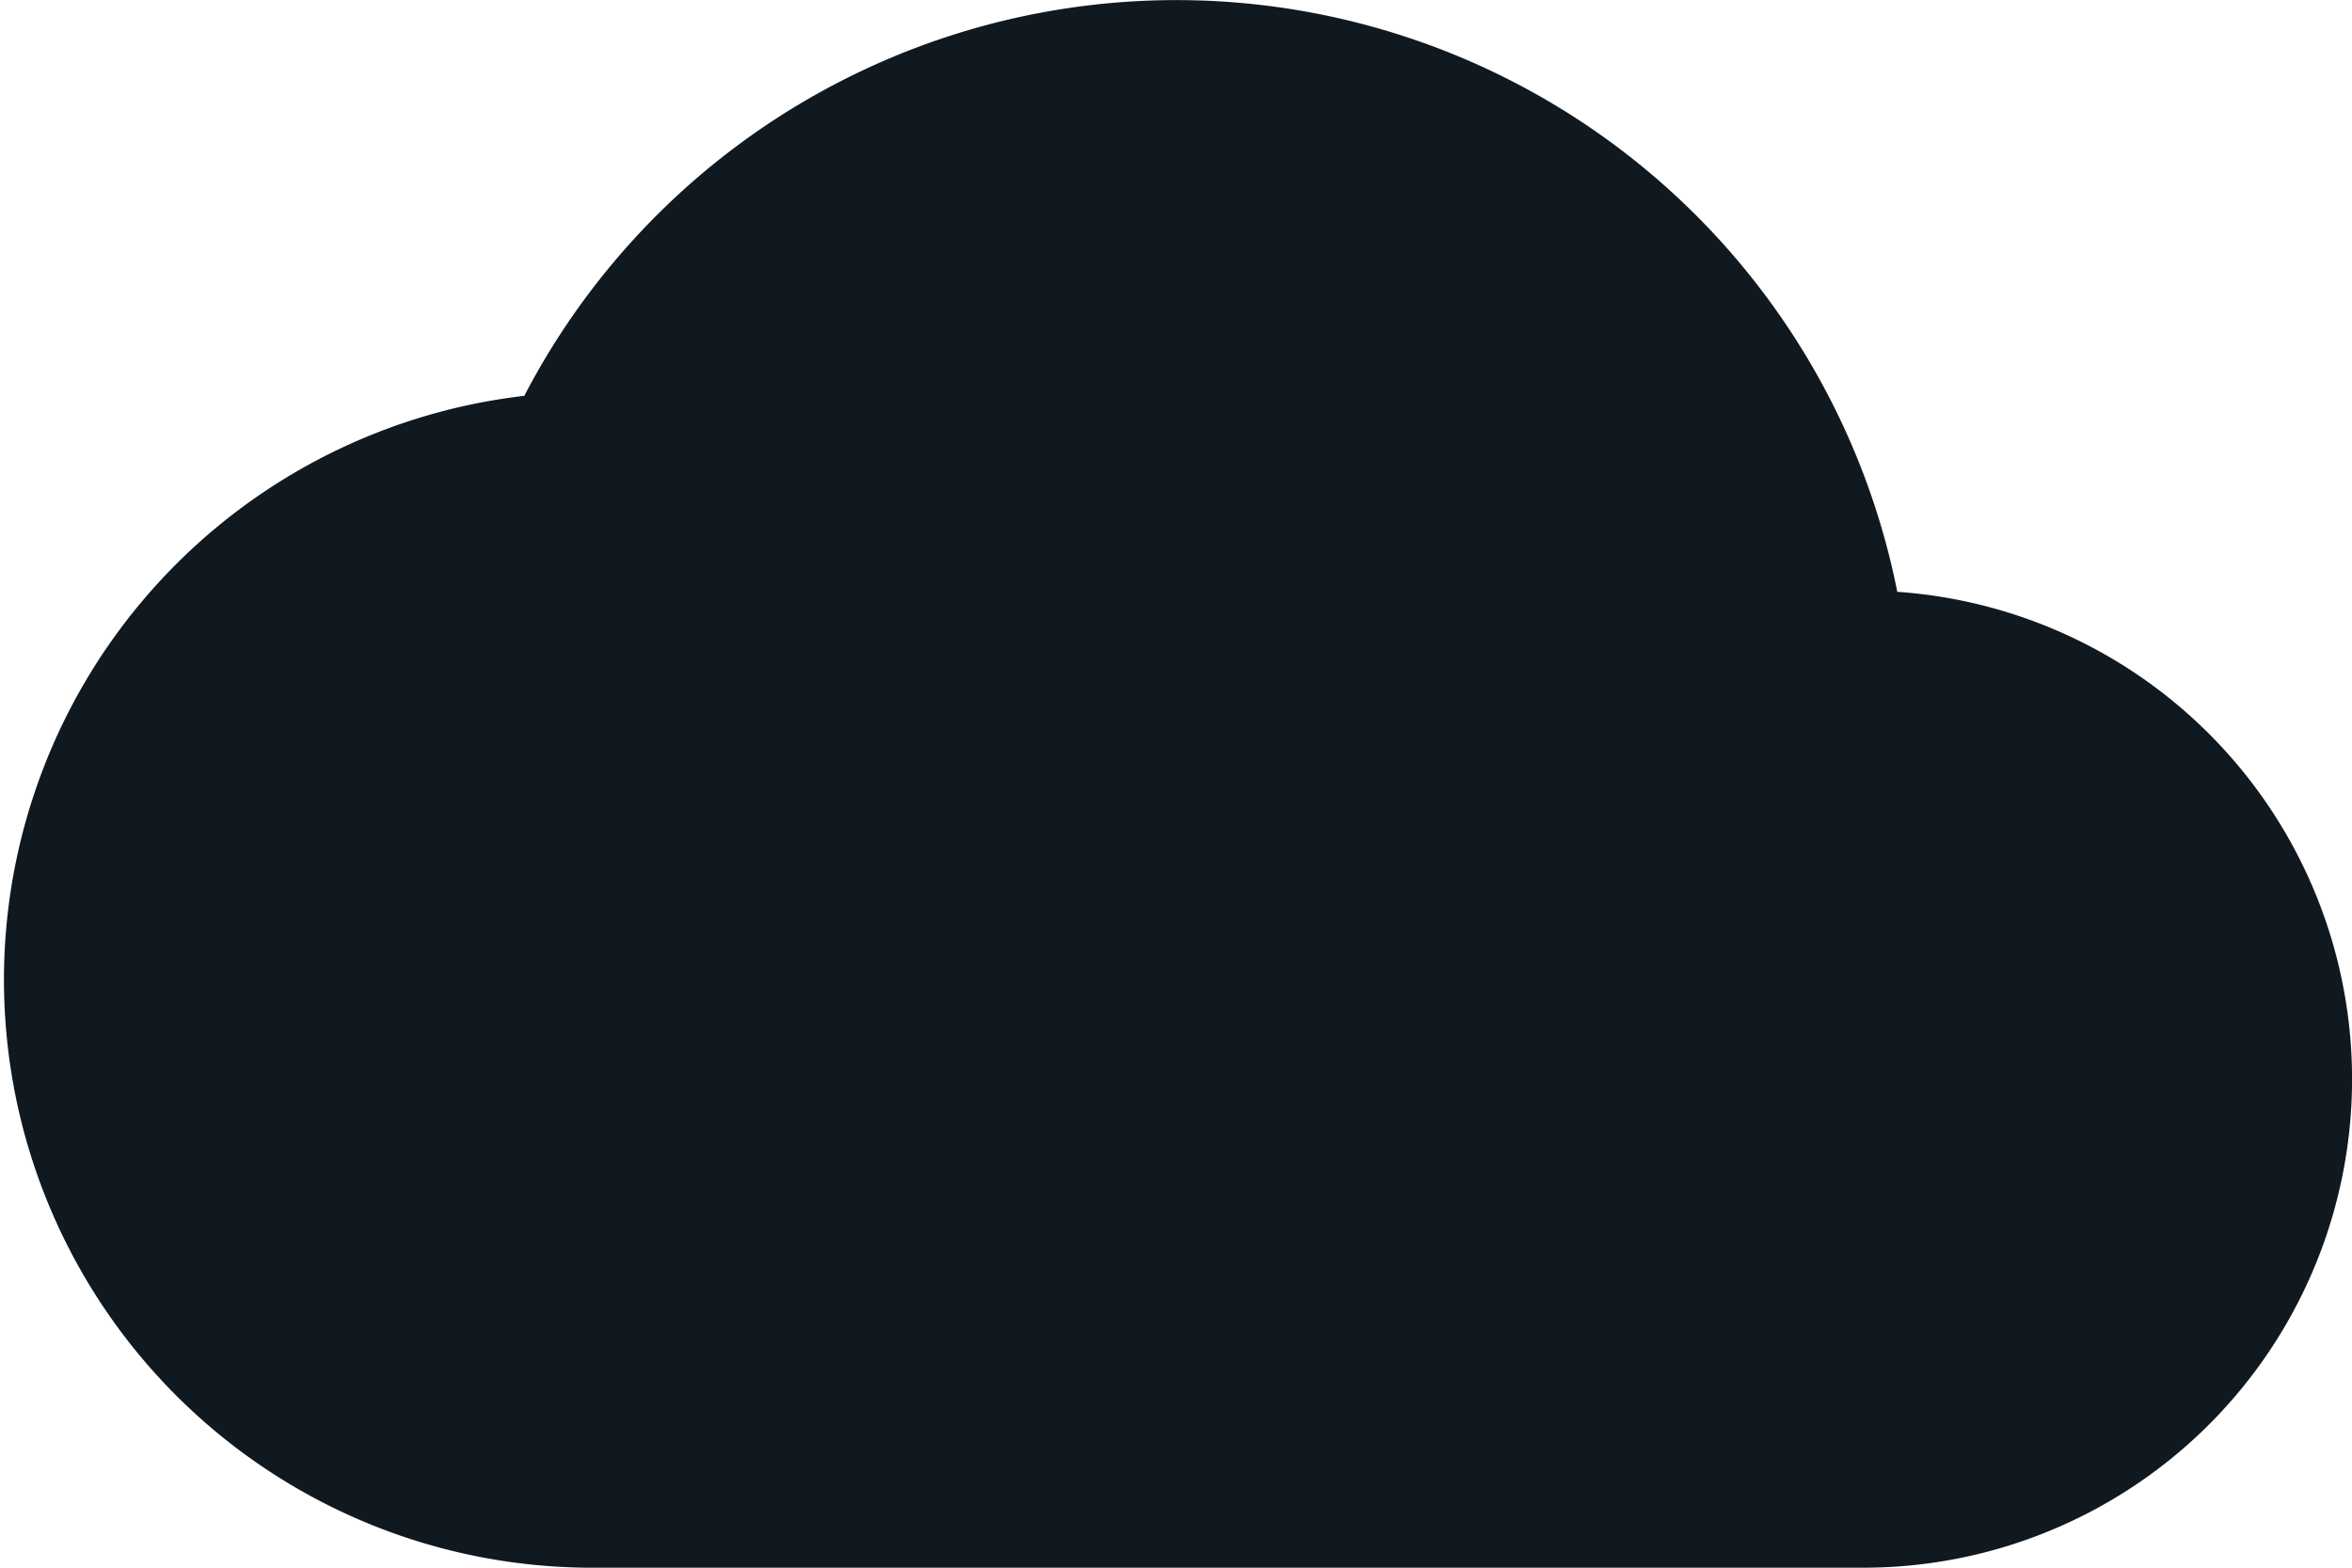 <svg xmlns="http://www.w3.org/2000/svg" width="24" height="16" viewBox="0 0 24 16"><defs><style>.a{fill:#101820;}</style></defs><path class="a" d="M19.36,10.04a7.5,7.5,0,0,0-14.01-2A6,6,0,0,0,6,20H19a4.986,4.986,0,0,0,.36-9.96Z" transform="translate(0 -4)"/></svg>